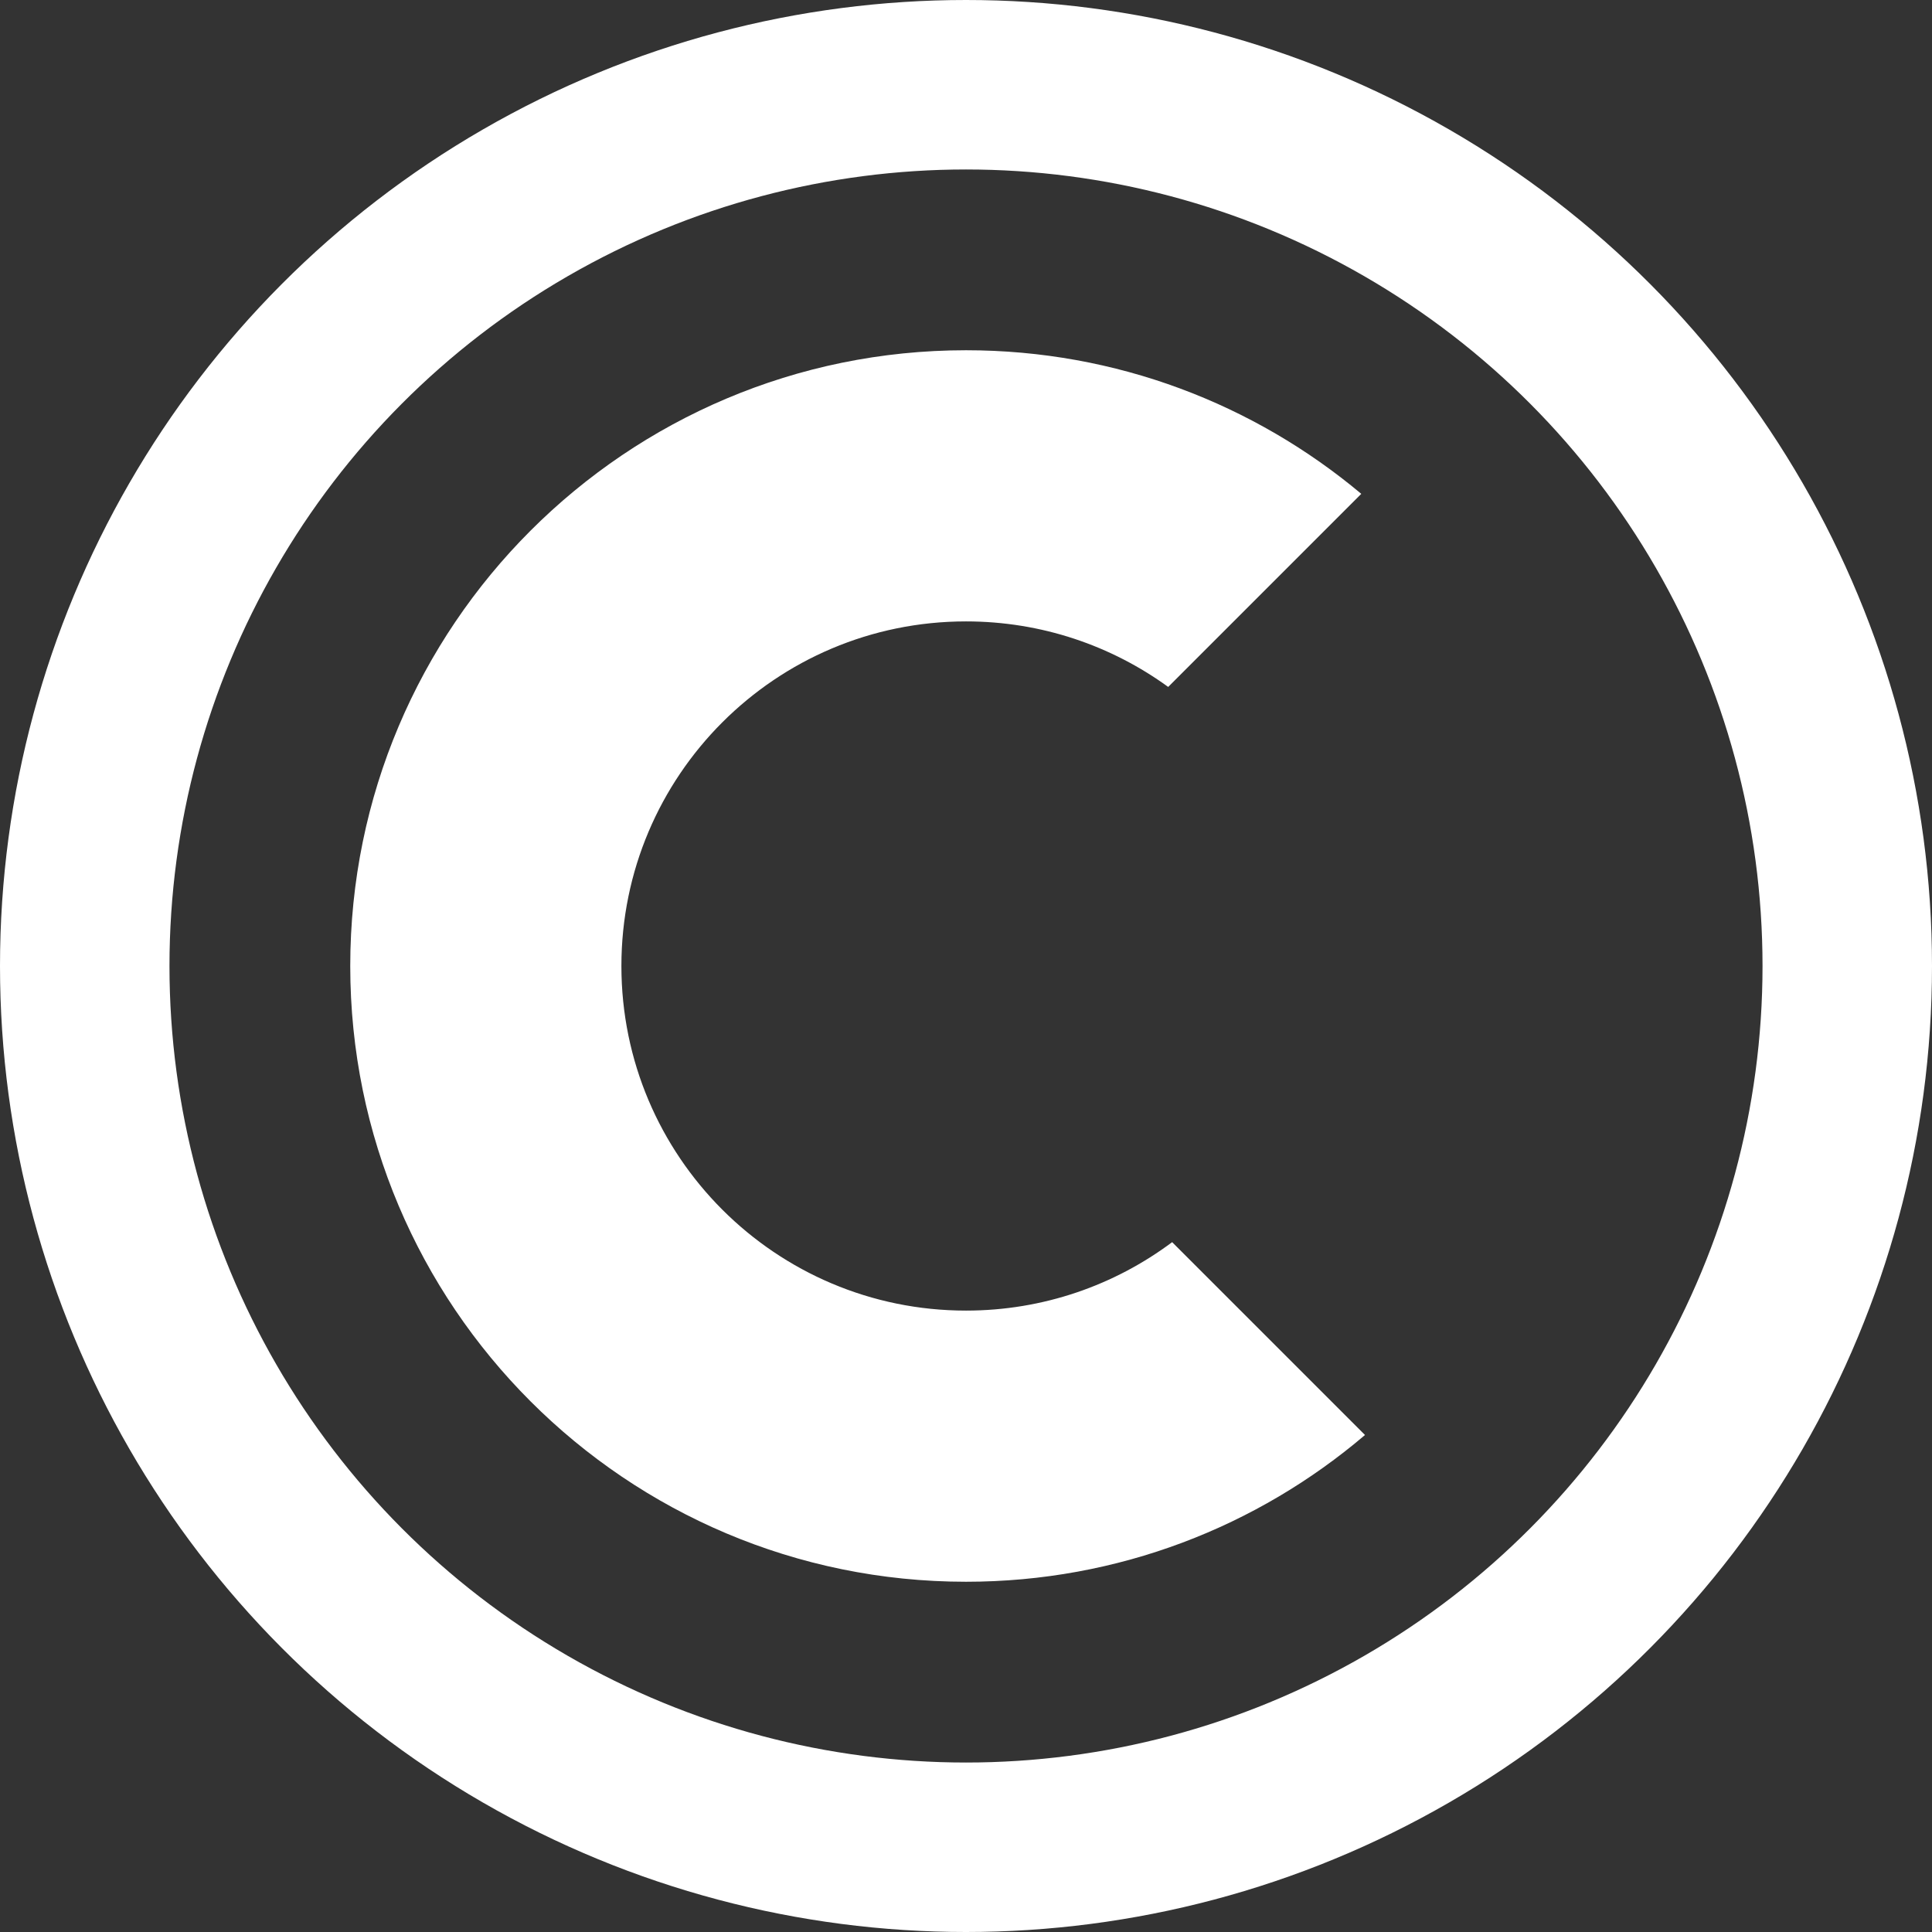 <svg width="171" height="171" viewBox="0 0 171 171" fill="none" xmlns="http://www.w3.org/2000/svg">
<rect x="0" y="0" width="171" height="171" fill="#333333" stroke="none"/>
<circle cx="85.5" cy="85.5" r="78" stroke="white" stroke-width="15"/>
<path d="M103.746 109.942C98.658 113.747 92.342 116 85.5 116C68.655 116 55 102.345 55 85.5C55 68.655 68.655 55 85.5 55C92.186 55 98.37 57.151 103.396 60.8L120.486 43.71C111.019 35.777 98.817 31 85.5 31C55.401 31 31 55.401 31 85.5C31 115.6 55.401 140 85.5 140C98.973 140 111.303 135.111 120.815 127.011L103.746 109.942Z" fill="white"/>
</svg>
